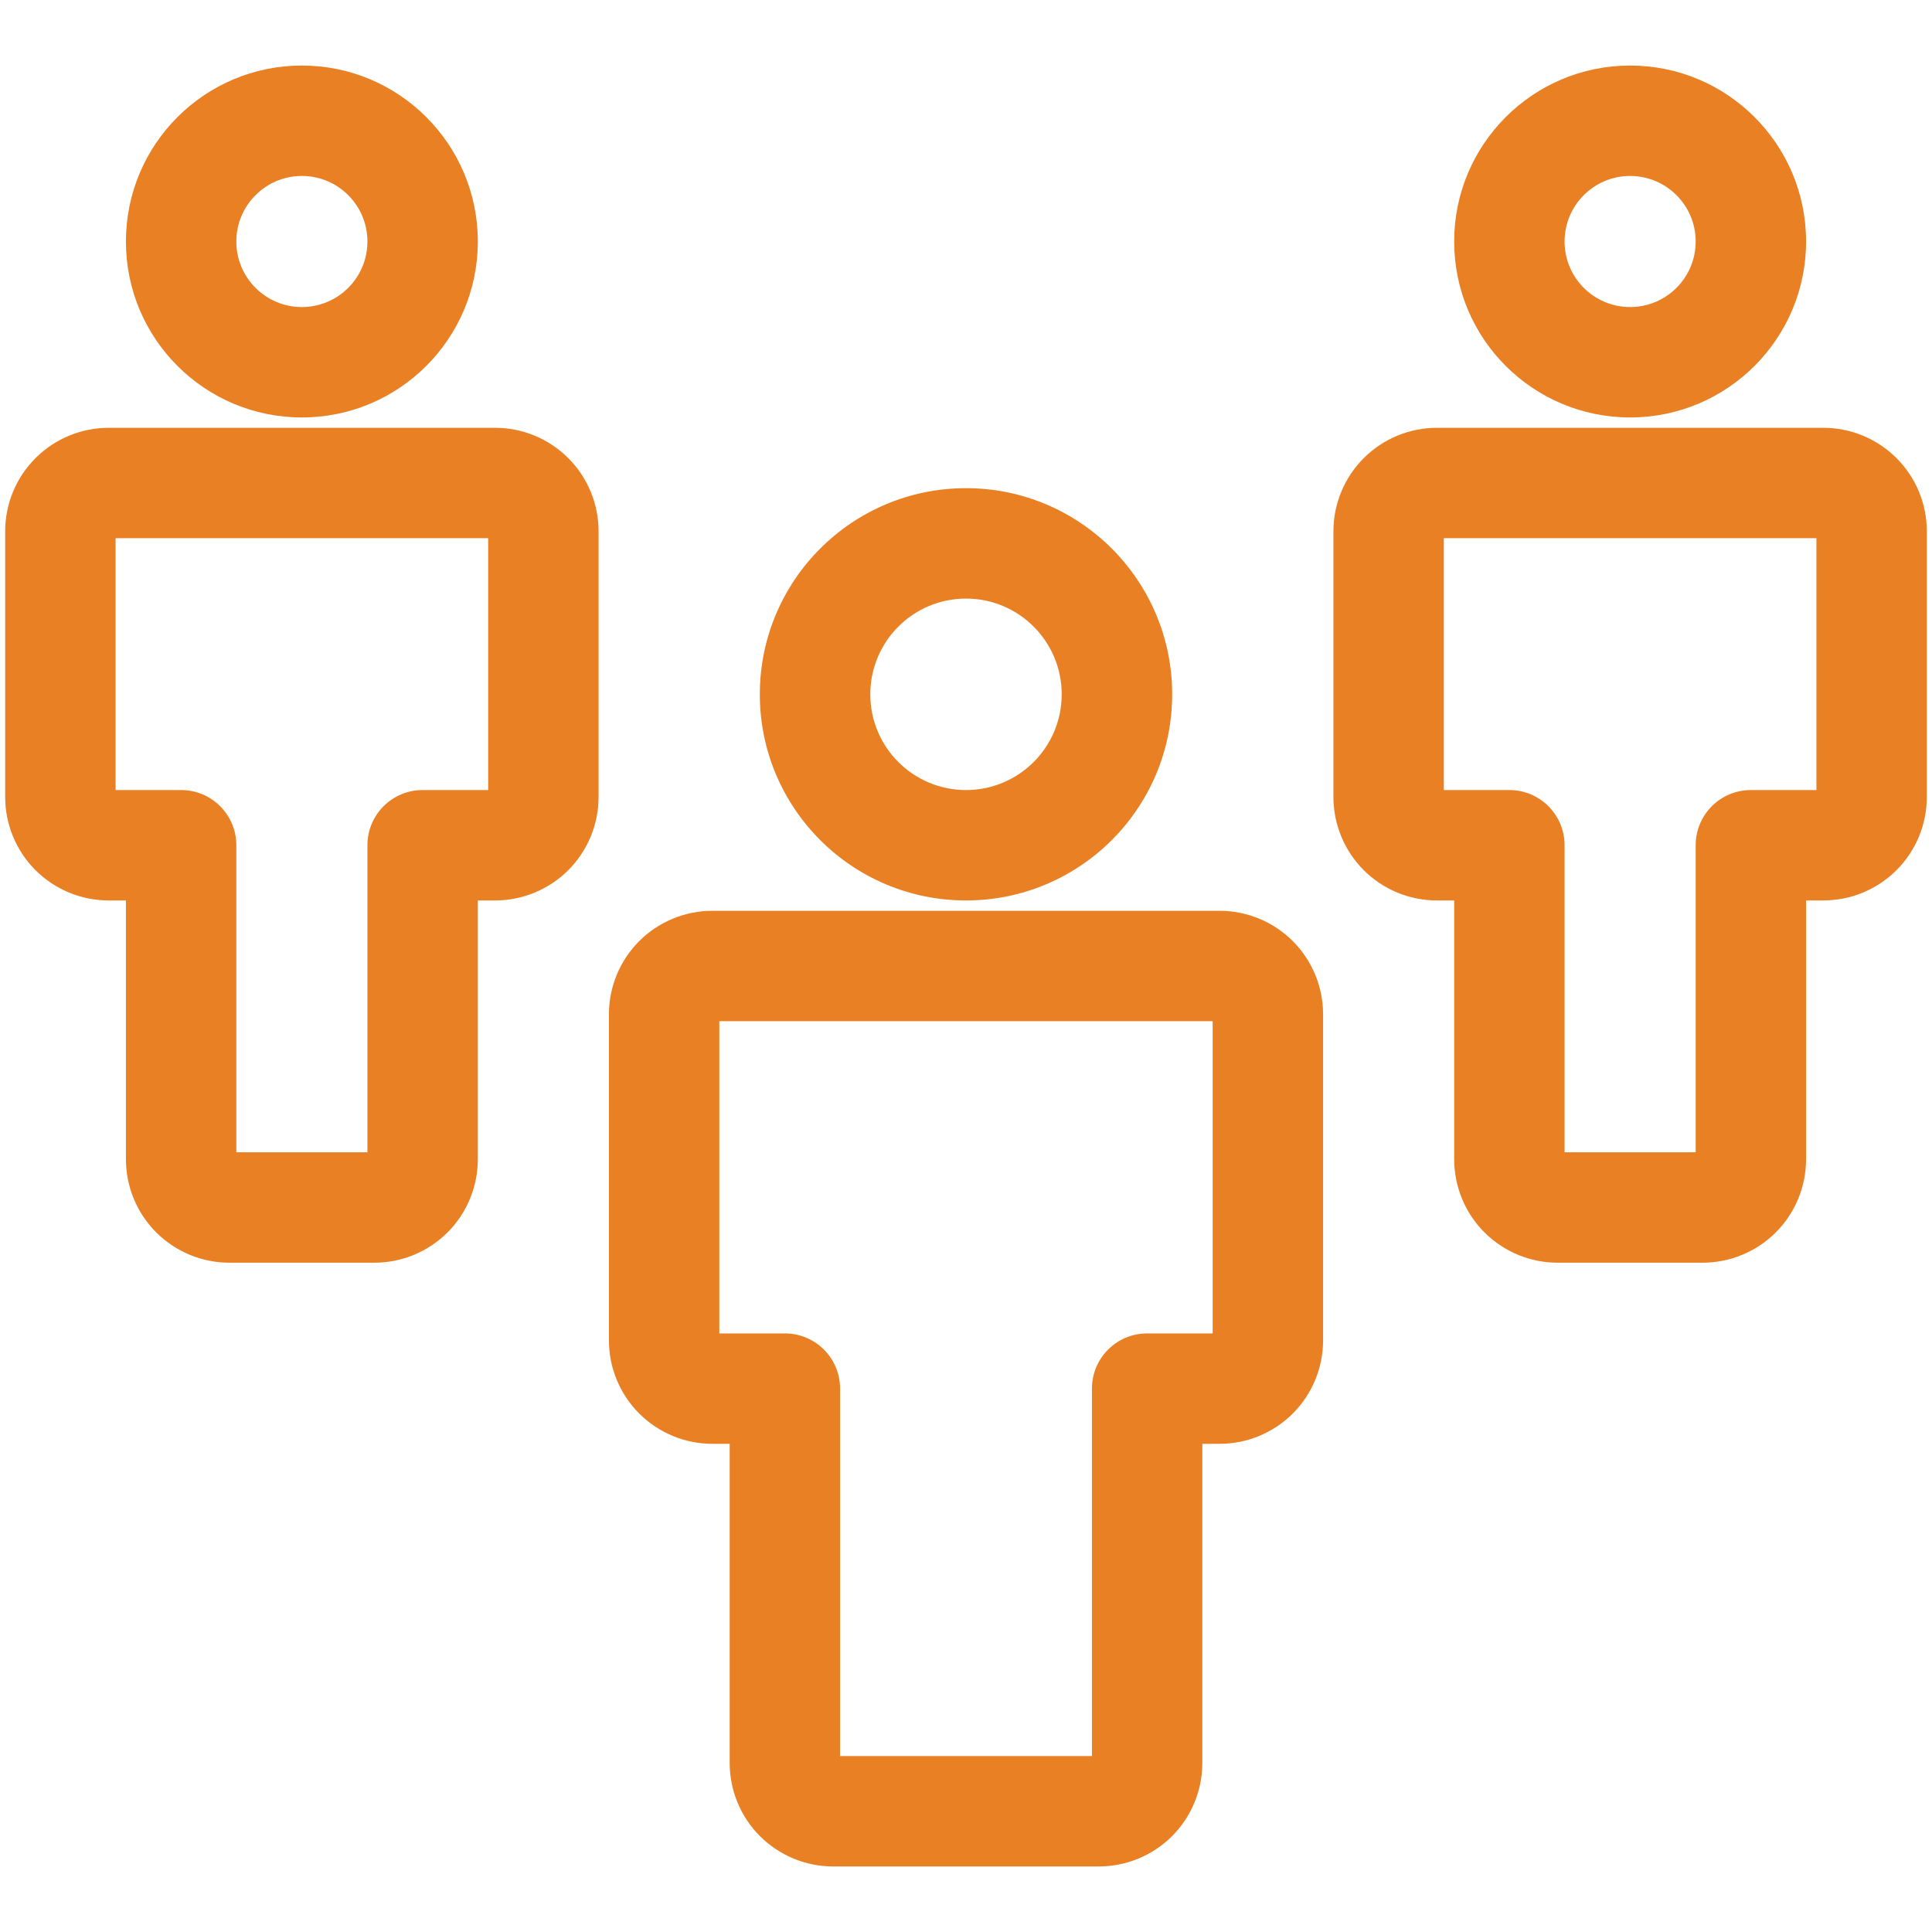 <svg width="28" height="28" viewBox="0 0 28 28" fill="none" xmlns="http://www.w3.org/2000/svg">
<path fill-rule="evenodd" clip-rule="evenodd" d="M4.375 2.55C3.85 2.55 3.425 2.976 3.425 3.5C3.425 4.025 3.85 4.45 4.375 4.45C4.9 4.45 5.325 4.025 5.325 3.5C5.325 2.976 4.9 2.55 4.375 2.55ZM1.825 3.5C1.825 2.092 2.967 0.95 4.375 0.95C5.783 0.95 6.925 2.092 6.925 3.5C6.925 4.909 5.783 6.05 4.375 6.05C2.967 6.05 1.825 4.909 1.825 3.5ZM12.613 10.063C12.613 9.296 13.234 8.675 14 8.675C14.766 8.675 15.387 9.296 15.387 10.063C15.387 10.829 14.766 11.45 14 11.45C13.234 11.45 12.613 10.829 12.613 10.063ZM14 7.075C12.35 7.075 11.012 8.413 11.012 10.063C11.012 11.713 12.35 13.05 14 13.05C15.65 13.05 16.988 11.713 16.988 10.063C16.988 8.413 15.65 7.075 14 7.075ZM10.325 13.2C9.927 13.2 9.546 13.358 9.264 13.639C8.983 13.921 8.825 14.302 8.825 14.7V19.425C8.825 19.823 8.983 20.205 9.264 20.486C9.546 20.767 9.927 20.925 10.325 20.925H10.575V25.55C10.575 25.948 10.733 26.33 11.014 26.611C11.296 26.892 11.677 27.05 12.075 27.05H15.925C16.323 27.05 16.704 26.892 16.986 26.611C17.267 26.33 17.425 25.948 17.425 25.55V20.925H17.675C18.073 20.925 18.454 20.767 18.736 20.486C19.017 20.205 19.175 19.823 19.175 19.425V14.7C19.175 14.302 19.017 13.921 18.736 13.639C18.454 13.358 18.073 13.2 17.675 13.2H10.325ZM10.425 19.325V14.8H17.575V19.325H16.625C16.183 19.325 15.825 19.683 15.825 20.125V25.45H12.175V20.125C12.175 19.683 11.817 19.325 11.375 19.325H10.425ZM1.575 6.2C1.177 6.2 0.796 6.358 0.514 6.64C0.233 6.921 0.075 7.302 0.075 7.7V11.55C0.075 11.948 0.233 12.33 0.514 12.611C0.796 12.892 1.177 13.05 1.575 13.05H1.825V16.8C1.825 17.198 1.983 17.58 2.264 17.861C2.546 18.142 2.927 18.3 3.325 18.3H5.425C5.823 18.3 6.204 18.142 6.486 17.861C6.767 17.58 6.925 17.198 6.925 16.8V13.05H7.175C7.573 13.05 7.954 12.892 8.236 12.611C8.517 12.33 8.675 11.948 8.675 11.55V7.7C8.675 7.302 8.517 6.921 8.236 6.64C7.954 6.358 7.573 6.2 7.175 6.2H1.575ZM7.075 11.45V7.8H1.675V11.45H2.625C3.067 11.45 3.425 11.808 3.425 12.25V16.7H5.325V12.25C5.325 11.808 5.683 11.45 6.125 11.45H7.075ZM23.625 2.55C23.1 2.55 22.675 2.976 22.675 3.5C22.675 4.025 23.1 4.45 23.625 4.45C24.15 4.45 24.575 4.025 24.575 3.5C24.575 2.976 24.15 2.55 23.625 2.55ZM21.075 3.5C21.075 2.092 22.217 0.95 23.625 0.95C25.033 0.95 26.175 2.092 26.175 3.5C26.175 4.909 25.033 6.05 23.625 6.05C22.217 6.05 21.075 4.909 21.075 3.5ZM20.825 6.2C20.427 6.2 20.046 6.358 19.764 6.64C19.483 6.921 19.325 7.302 19.325 7.7V11.55C19.325 11.948 19.483 12.329 19.764 12.611C20.046 12.892 20.427 13.05 20.825 13.05H21.075V16.8C21.075 17.198 21.233 17.58 21.514 17.861C21.796 18.142 22.177 18.3 22.575 18.3H24.675C25.073 18.3 25.454 18.142 25.736 17.861C26.017 17.58 26.175 17.198 26.175 16.8V13.05H26.425C26.823 13.05 27.204 12.892 27.486 12.611C27.767 12.329 27.925 11.948 27.925 11.55V7.7C27.925 7.302 27.767 6.921 27.486 6.64C27.204 6.358 26.823 6.2 26.425 6.2H20.825ZM26.325 11.45V7.8H20.925V11.45H21.875C22.317 11.45 22.675 11.808 22.675 12.25V16.7H24.575V12.25C24.575 11.808 24.933 11.45 25.375 11.45H26.325Z" fill="#E98024"/>
</svg>
